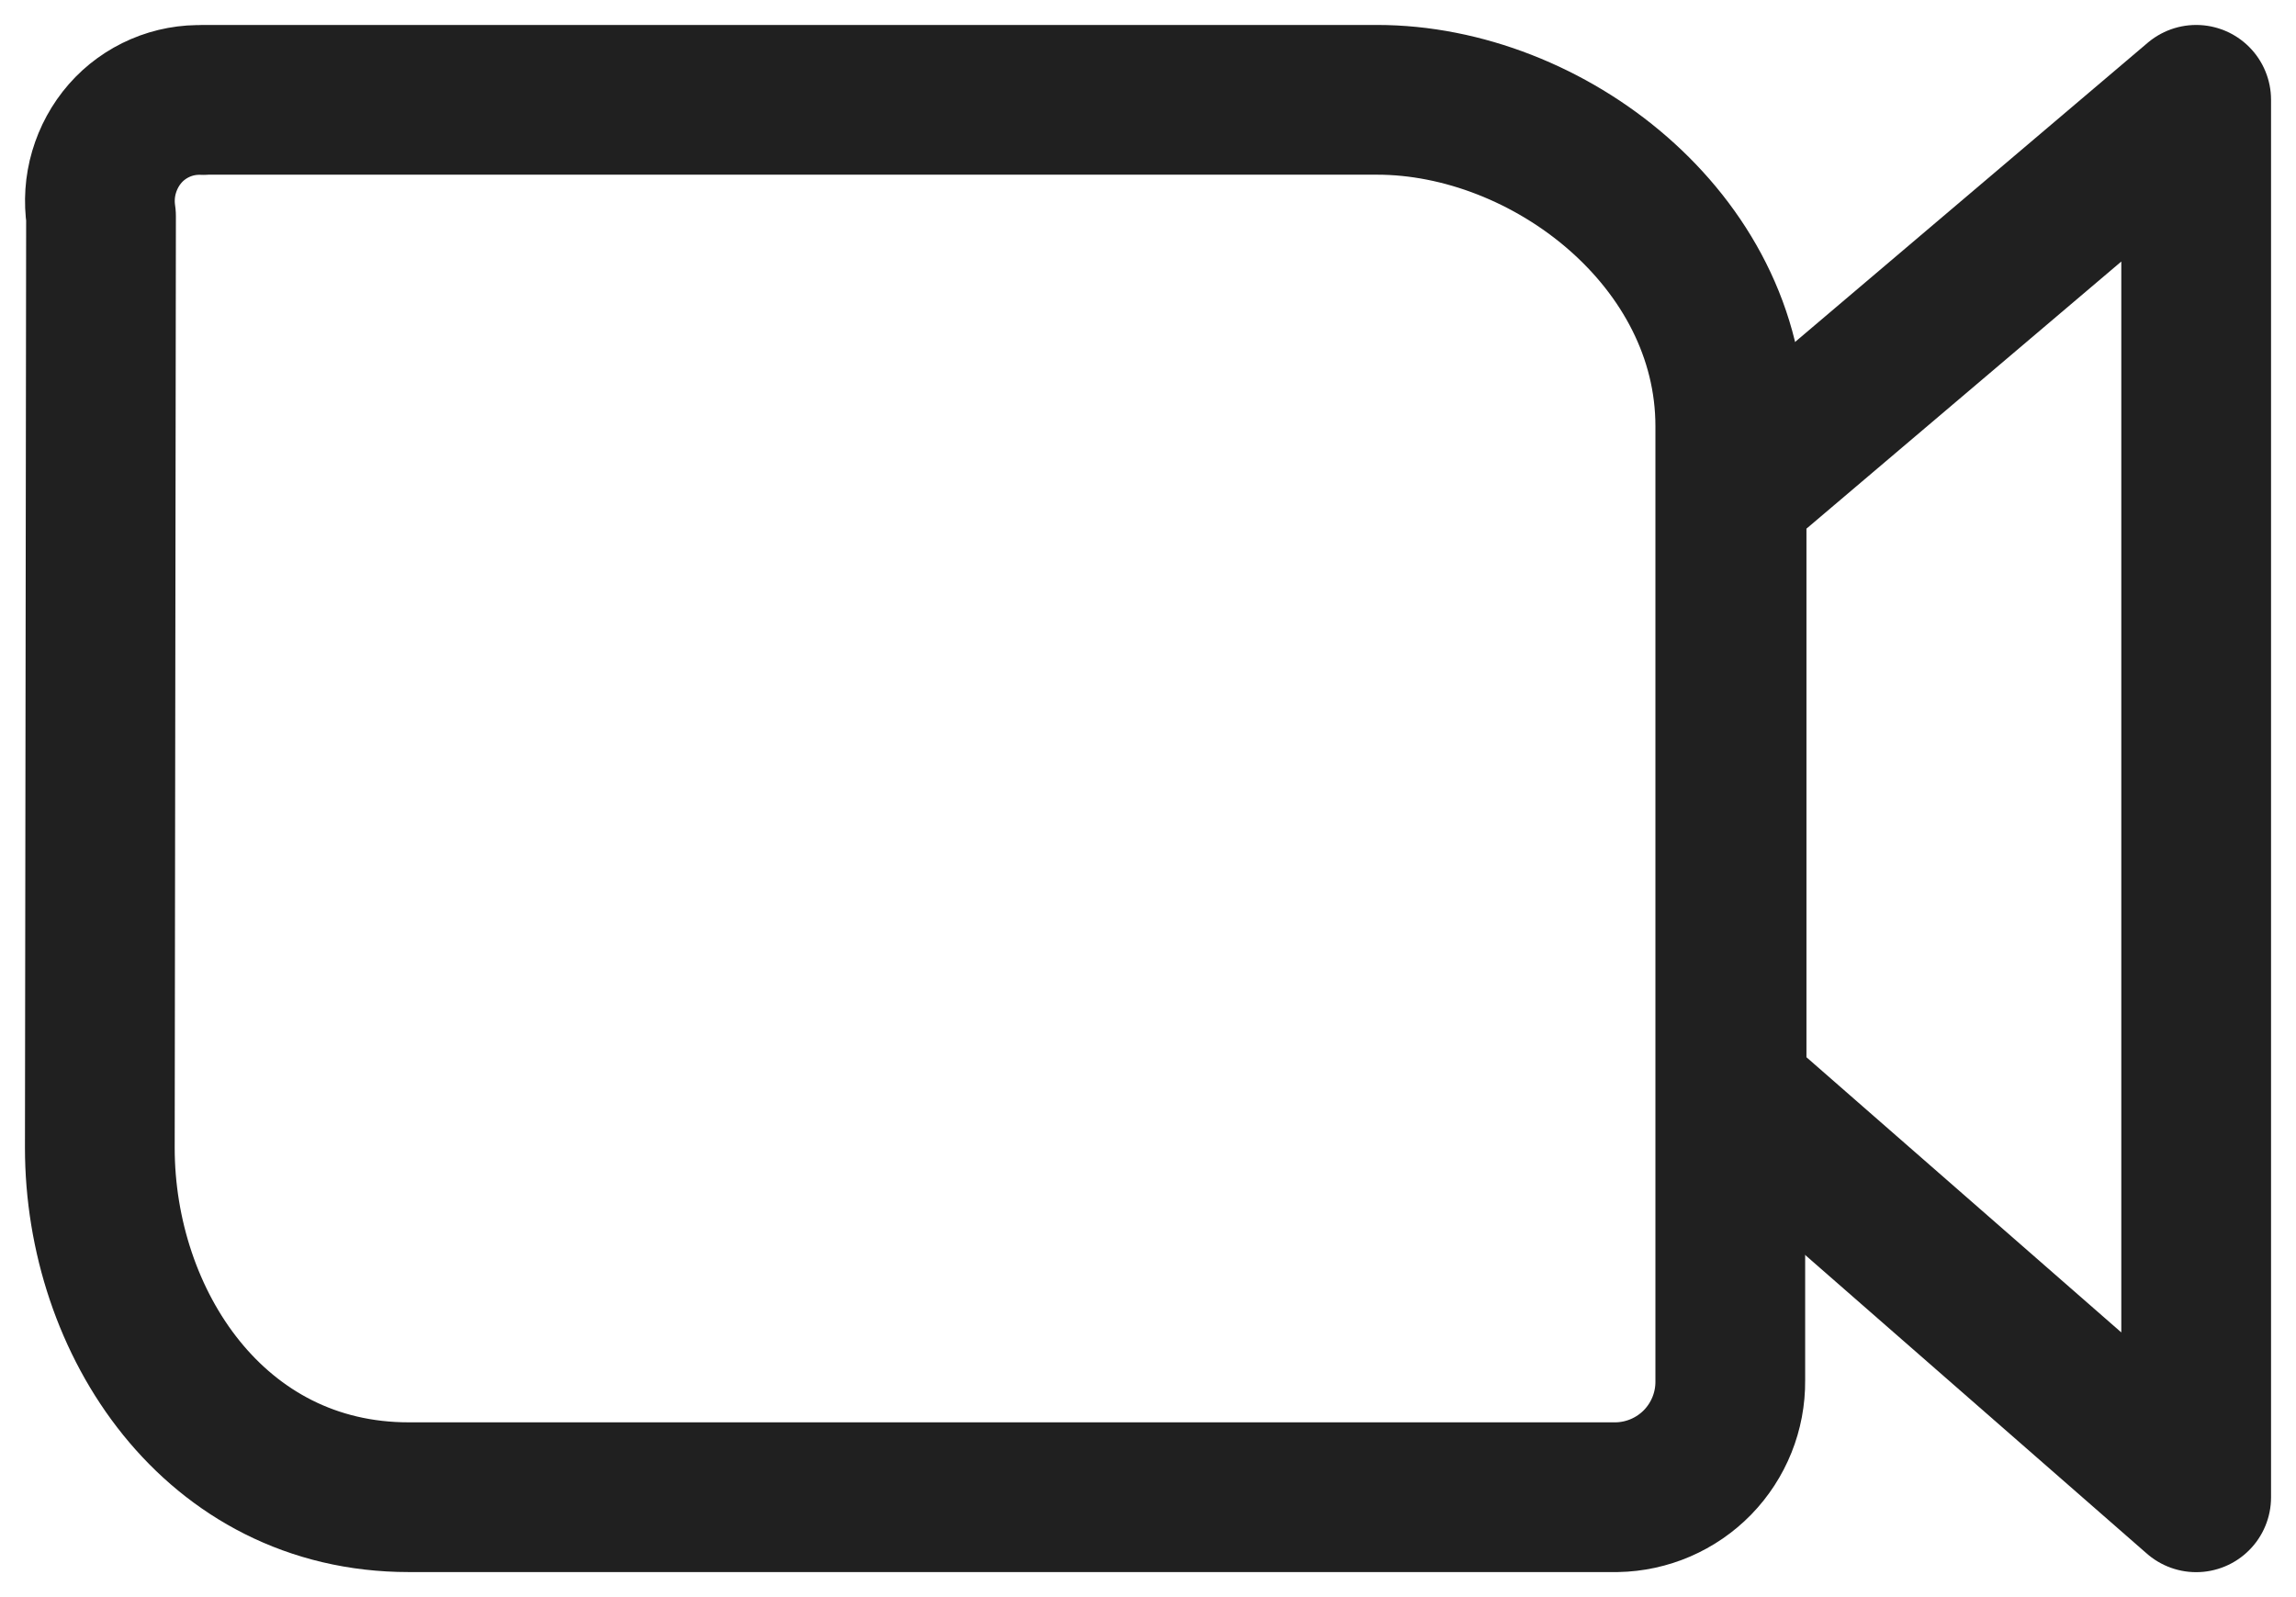 <svg width="23" height="16" viewBox="0 0 23 16" fill="none" xmlns="http://www.w3.org/2000/svg">
<path d="M17.346 4.949V10.932L22 15V1L17.346 4.949Z" stroke="#202020" stroke-width="1.5" stroke-linecap="round" stroke-linejoin="round"/>
<path d="M2.035 1H13.795C15.508 1 17.333 2.404 17.333 4.27V13.832C17.336 14.137 17.218 14.431 17.005 14.65C16.792 14.868 16.501 14.994 16.196 14.999H4.094C2.149 14.999 1 13.249 1 11.499L1.012 2.166C0.99 2.018 1 1.868 1.042 1.725C1.084 1.582 1.156 1.449 1.254 1.337C1.351 1.226 1.472 1.139 1.607 1.081C1.742 1.023 1.889 0.996 2.036 1.002L2.035 1Z" stroke="#202020" stroke-width="1.5" stroke-linecap="round" stroke-linejoin="round"/>
</svg>

